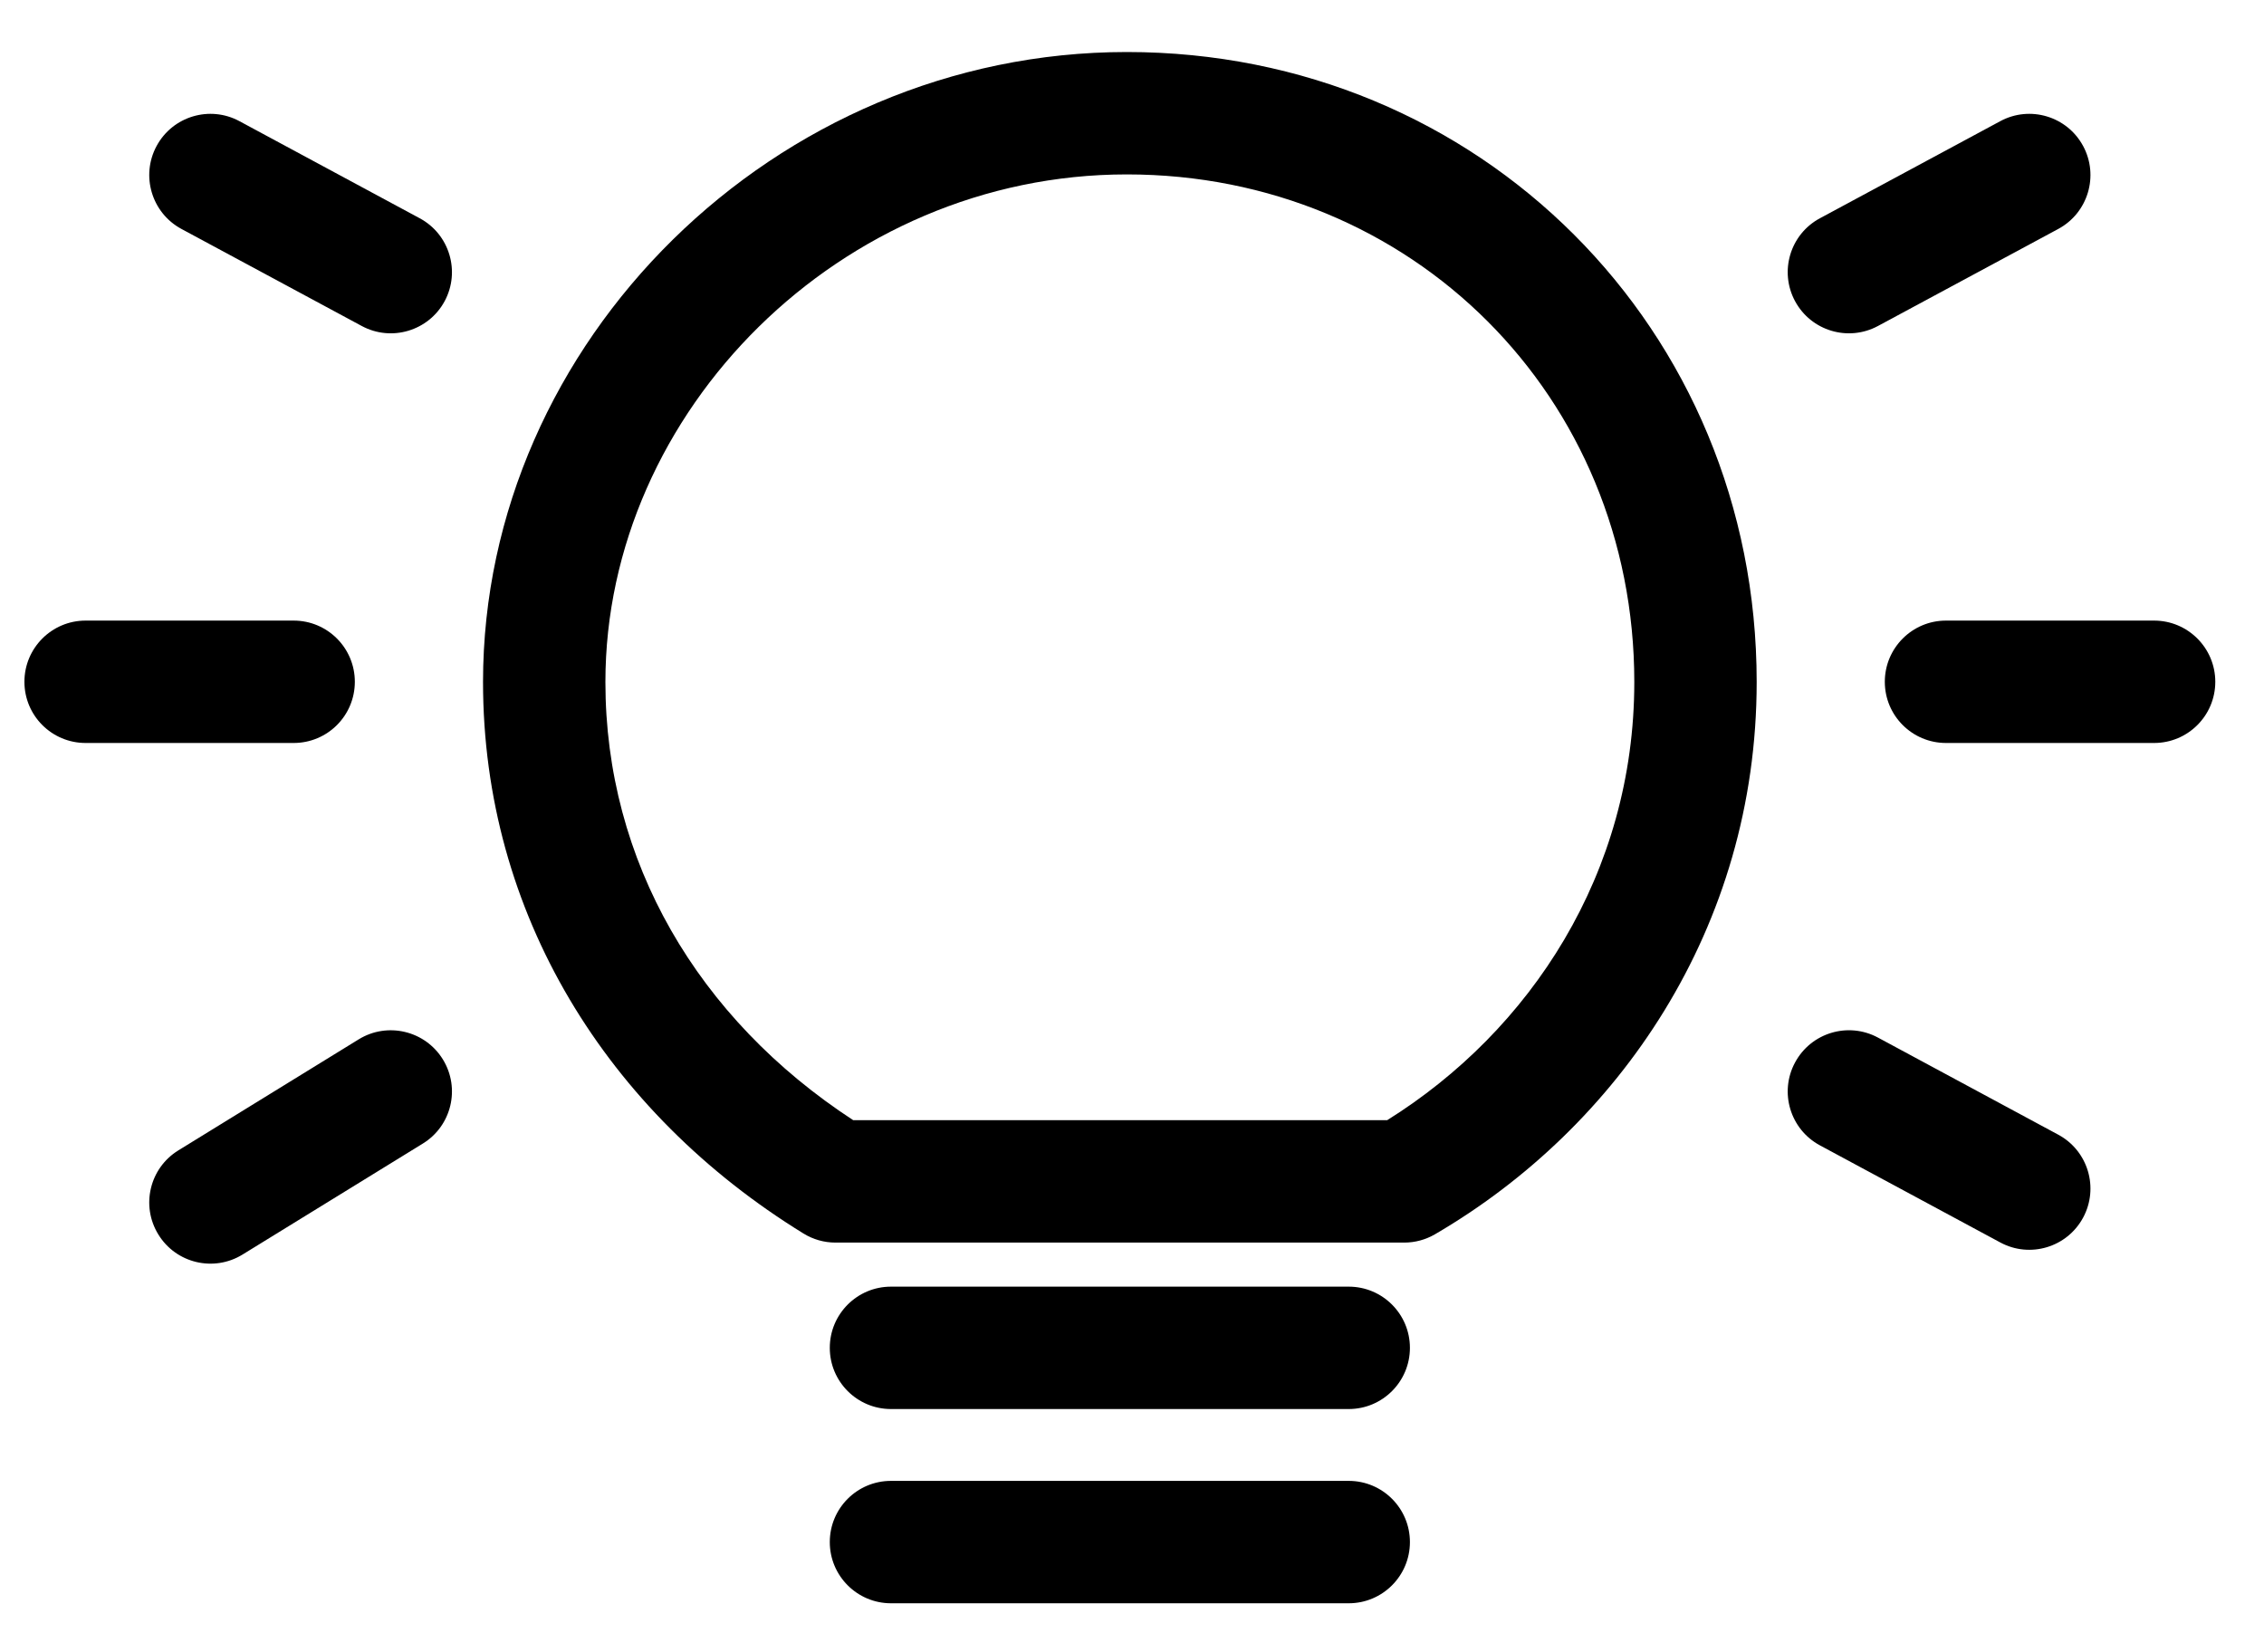 <svg width="37" height="27" viewBox="0 0 37 27" version="1.1" xmlns="http://www.w3.org/2000/svg" xmlns:xlink="http://www.w3.org/1999/xlink">
<title>Icon 3</title>
<desc>Created using Figma</desc>
<g id="Canvas" transform="translate(-21 -3213)">
<g id="Icon 3">
<g id="Vector (Stroke)">
<use xlink:href="#path0_fill" transform="translate(28.894 3213.85)"/>
</g>
<g id="Vector (Stroke)">
<use xlink:href="#path1_fill" transform="translate(21.399 3214.86)"/>
</g>
</g>
</g>
<defs>
<path id="path0_fill" fill-rule="evenodd" d="M 0 10.294C 0 4.739 4.77 0 10.521 0C 16.287 0 20.815 4.528 20.815 10.294C 20.815 14.319 18.548 17.575 15.558 19.319C 15.405 19.408 15.232 19.455 15.055 19.455L 5.76 19.455C 5.575 19.455 5.394 19.404 5.236 19.306C 2.027 17.331 0 14.079 0 10.294ZM 10.521 2C 5.844 2 2 5.875 2 10.294C 2 13.221 3.508 15.796 6.05 17.455L 14.776 17.455C 17.112 15.997 18.815 13.424 18.815 10.294C 18.815 5.633 15.182 2 10.521 2ZM 5.667 21.175C 5.667 20.623 6.115 20.175 6.667 20.175L 14.148 20.175C 14.7 20.175 15.148 20.623 15.148 21.175C 15.148 21.727 14.7 22.175 14.148 22.175L 6.667 22.175C 6.115 22.175 5.667 21.727 5.667 21.175ZM 5.667 24.349C 5.667 23.796 6.115 23.349 6.667 23.349L 14.148 23.349C 14.7 23.349 15.148 23.796 15.148 24.349C 15.148 24.901 14.7 25.349 14.148 25.349L 6.667 25.349C 6.115 25.349 5.667 24.901 5.667 24.349Z"/>
<path id="path1_fill" fill-rule="evenodd" d="M 2.16 0.526C 2.422 0.04 3.028 -0.142 3.514 0.12L 6.461 1.707C 6.947 1.968 7.129 2.575 6.868 3.061C 6.606 3.547 5.999 3.729 5.513 3.467L 2.566 1.881C 2.08 1.619 1.898 1.012 2.16 0.526ZM 33.645 0.526C 33.907 1.012 33.725 1.619 33.239 1.881L 30.292 3.467C 29.805 3.729 29.199 3.547 28.937 3.061C 28.675 2.575 28.857 1.968 29.343 1.707L 32.291 0.12C 32.777 -0.142 33.383 0.04 33.645 0.526ZM 0 9.281C 0 8.729 0.448 8.281 1 8.281L 4.4 8.281C 4.953 8.281 5.4 8.729 5.4 9.281C 5.4 9.834 4.953 10.281 4.4 10.281L 1 10.281C 0.448 10.281 0 9.834 0 9.281ZM 30.404 9.281C 30.404 8.729 30.852 8.281 31.404 8.281L 34.805 8.281C 35.357 8.281 35.805 8.729 35.805 9.281C 35.805 9.834 35.357 10.281 34.805 10.281L 31.404 10.281C 30.852 10.281 30.404 9.834 30.404 9.281ZM 28.937 15.502C 29.199 15.015 29.805 14.833 30.292 15.095L 33.239 16.682C 33.725 16.944 33.907 17.55 33.645 18.037C 33.383 18.523 32.777 18.705 32.291 18.443L 29.343 16.856C 28.857 16.594 28.675 15.988 28.937 15.502ZM 6.839 15.452C 7.128 15.922 6.982 16.538 6.511 16.827L 3.564 18.641C 3.094 18.93 2.478 18.784 2.189 18.313C 1.899 17.843 2.046 17.227 2.516 16.938L 5.463 15.124C 5.933 14.835 6.549 14.981 6.839 15.452Z"/>
</defs>
</svg>
